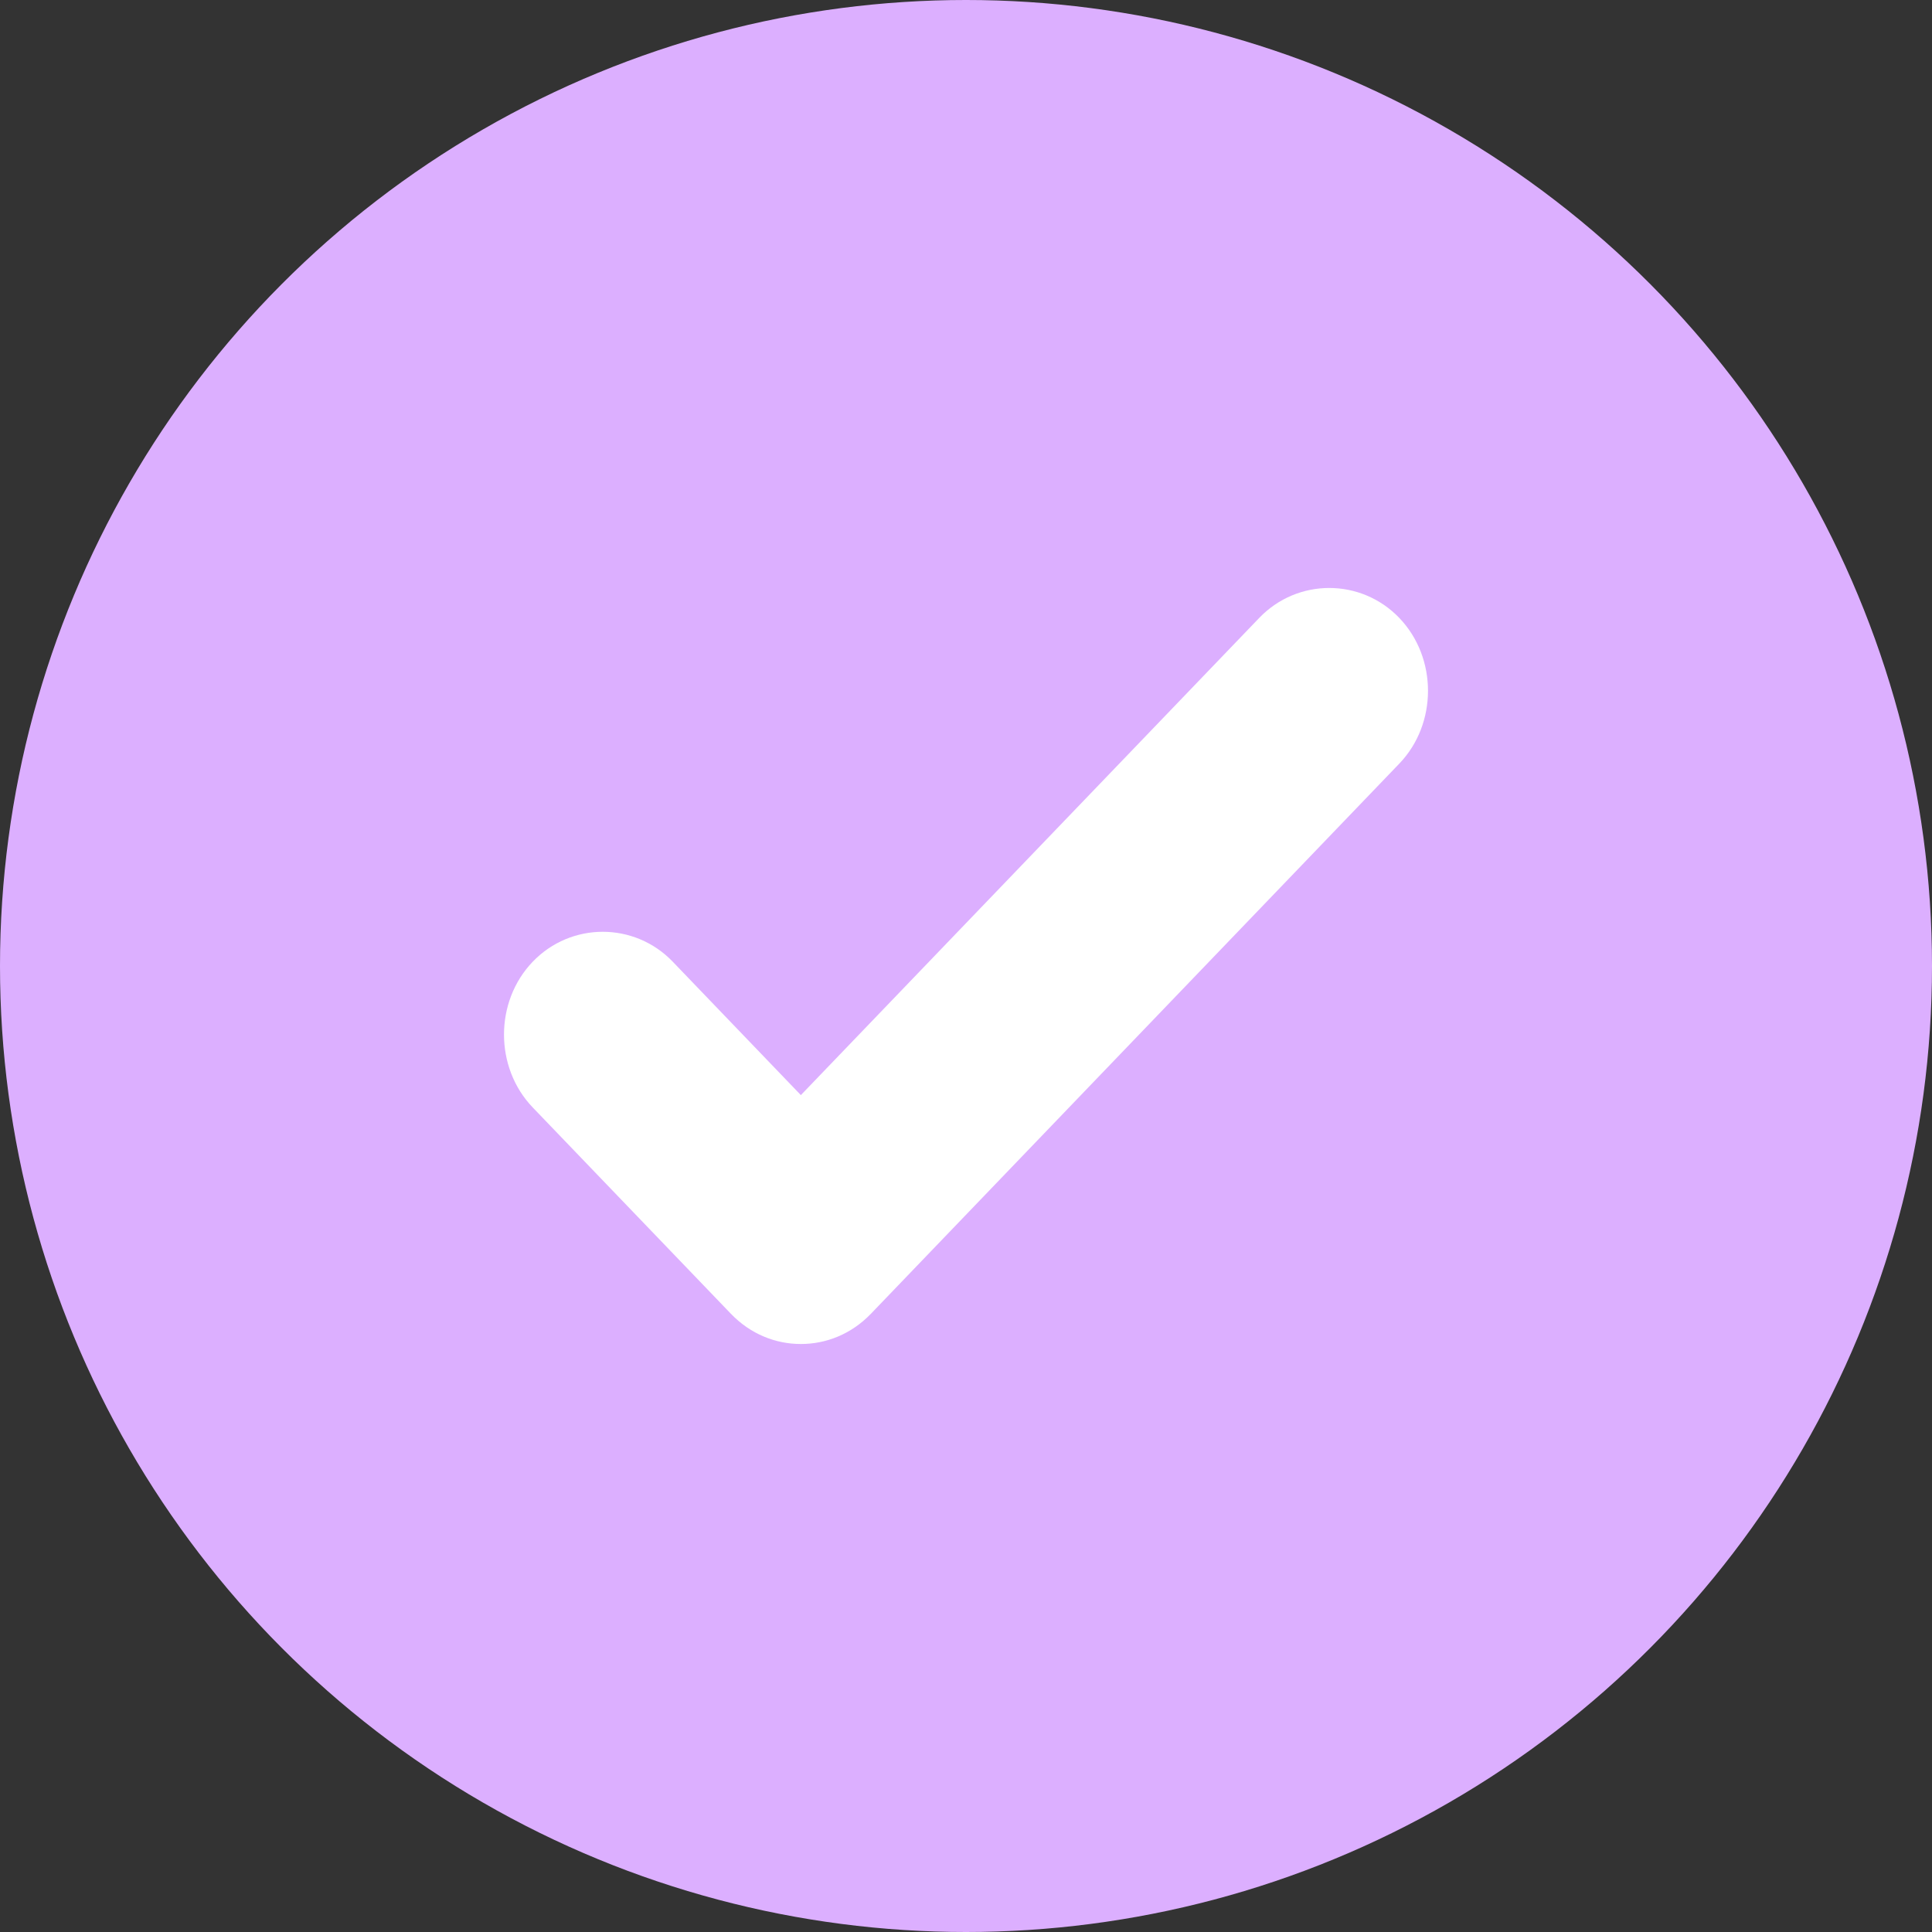 <?xml version="1.0" encoding="UTF-8"?> <svg xmlns="http://www.w3.org/2000/svg" width="23" height="23" viewBox="0 0 23 23" fill="none"><rect x="0" y="0" width="23" height="23" fill="#333333" stroke="none"/> <g clip-path="url(#clip0_6_949)"> <circle cx="11.5" cy="11.5" r="11.5" fill="#DCAFFF"></circle> <path d="M9.534 16C9.236 16 8.937 15.885 8.701 15.64L6.342 13.184C5.886 12.709 5.886 11.924 6.342 11.449C6.798 10.974 7.553 10.974 8.009 11.449L9.534 13.037L14.991 7.356C15.447 6.881 16.202 6.881 16.658 7.356C17.114 7.831 17.114 8.617 16.658 9.091L10.368 15.64C10.132 15.885 9.833 16 9.534 16Z" fill="white"></path> </g> <defs> <clipPath id="clip0_6_949"> <rect width="23" height="23" fill="white"></rect> </clipPath> </defs> </svg> 